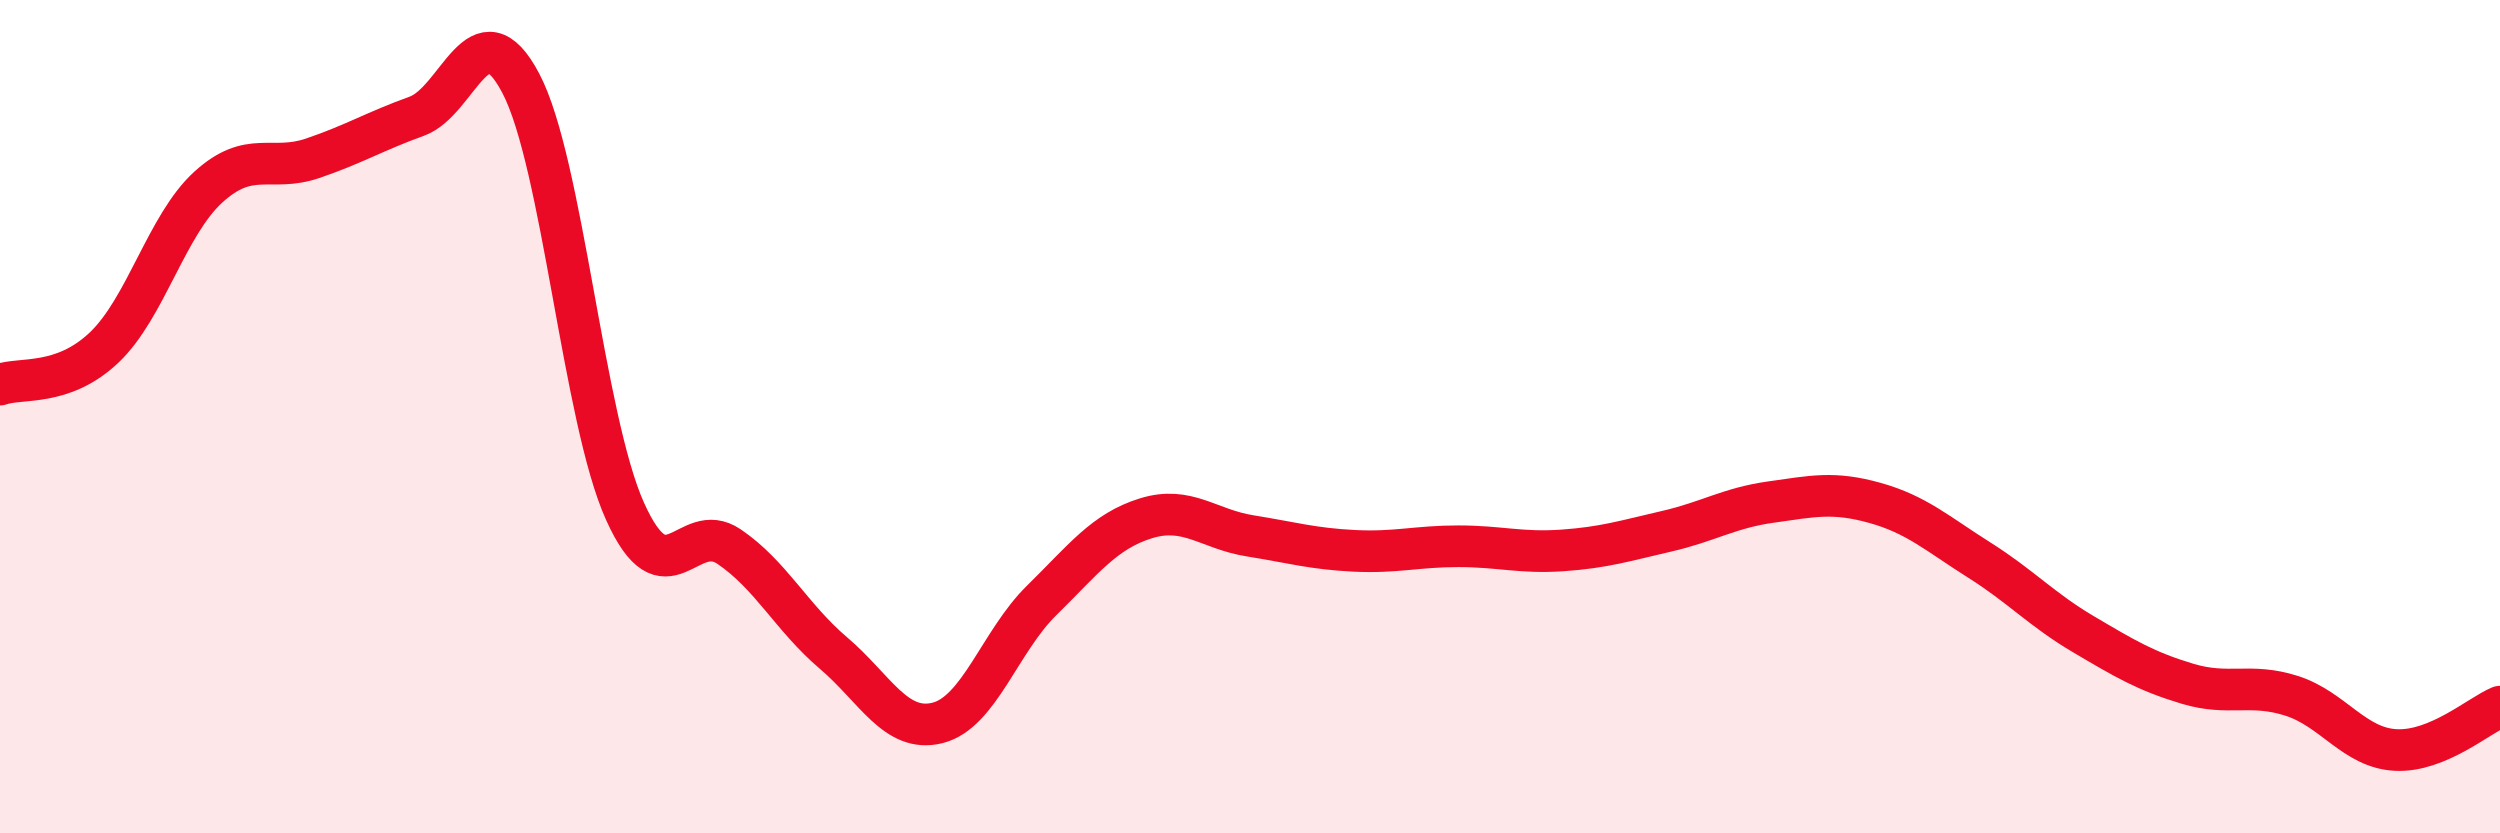 
    <svg width="60" height="20" viewBox="0 0 60 20" xmlns="http://www.w3.org/2000/svg">
      <path
        d="M 0,9.23 C 0.5,9.05 1.5,9.29 2.5,8.34 C 3.5,7.39 4,5.4 5,4.49 C 6,3.58 6.5,4.14 7.5,3.8 C 8.5,3.46 9,3.15 10,2.79 C 11,2.43 11.5,0.1 12.5,2 C 13.5,3.9 14,10.05 15,12.27 C 16,14.49 16.5,12.44 17.5,13.12 C 18.5,13.8 19,14.82 20,15.67 C 21,16.52 21.5,17.6 22.5,17.35 C 23.5,17.1 24,15.39 25,14.41 C 26,13.43 26.5,12.75 27.5,12.44 C 28.5,12.13 29,12.7 30,12.86 C 31,13.02 31.5,13.17 32.5,13.22 C 33.5,13.27 34,13.11 35,13.11 C 36,13.11 36.5,13.28 37.5,13.21 C 38.5,13.14 39,12.98 40,12.75 C 41,12.52 41.5,12.19 42.5,12.05 C 43.5,11.91 44,11.79 45,12.07 C 46,12.35 46.5,12.81 47.5,13.44 C 48.5,14.07 49,14.63 50,15.22 C 51,15.81 51.5,16.11 52.5,16.41 C 53.5,16.71 54,16.38 55,16.7 C 56,17.02 56.5,17.95 57.5,18 C 58.5,18.05 59.5,17.17 60,16.96L60 20L0 20Z"
        fill="#EB0A25"
        opacity="0.1"
        stroke-linecap="round"
        stroke-linejoin="round"
      />
      <path
        d="M 0,9.23 C 0.5,9.05 1.5,9.29 2.5,8.34 C 3.5,7.39 4,5.4 5,4.49 C 6,3.58 6.5,4.14 7.5,3.8 C 8.5,3.46 9,3.15 10,2.79 C 11,2.43 11.5,0.1 12.5,2 C 13.5,3.9 14,10.05 15,12.27 C 16,14.49 16.5,12.44 17.5,13.12 C 18.5,13.8 19,14.82 20,15.67 C 21,16.52 21.5,17.6 22.5,17.35 C 23.5,17.1 24,15.39 25,14.41 C 26,13.43 26.5,12.75 27.5,12.44 C 28.5,12.13 29,12.7 30,12.86 C 31,13.02 31.5,13.17 32.5,13.22 C 33.5,13.27 34,13.11 35,13.11 C 36,13.11 36.5,13.28 37.5,13.21 C 38.5,13.14 39,12.98 40,12.75 C 41,12.52 41.5,12.19 42.5,12.05 C 43.5,11.91 44,11.79 45,12.07 C 46,12.35 46.5,12.81 47.5,13.44 C 48.5,14.07 49,14.63 50,15.22 C 51,15.81 51.5,16.11 52.5,16.41 C 53.5,16.71 54,16.38 55,16.7 C 56,17.02 56.5,17.95 57.5,18 C 58.5,18.05 59.5,17.17 60,16.96"
        stroke="#EB0A25"
        stroke-width="1"
        fill="none"
        stroke-linecap="round"
        stroke-linejoin="round"
      />
    </svg>
  